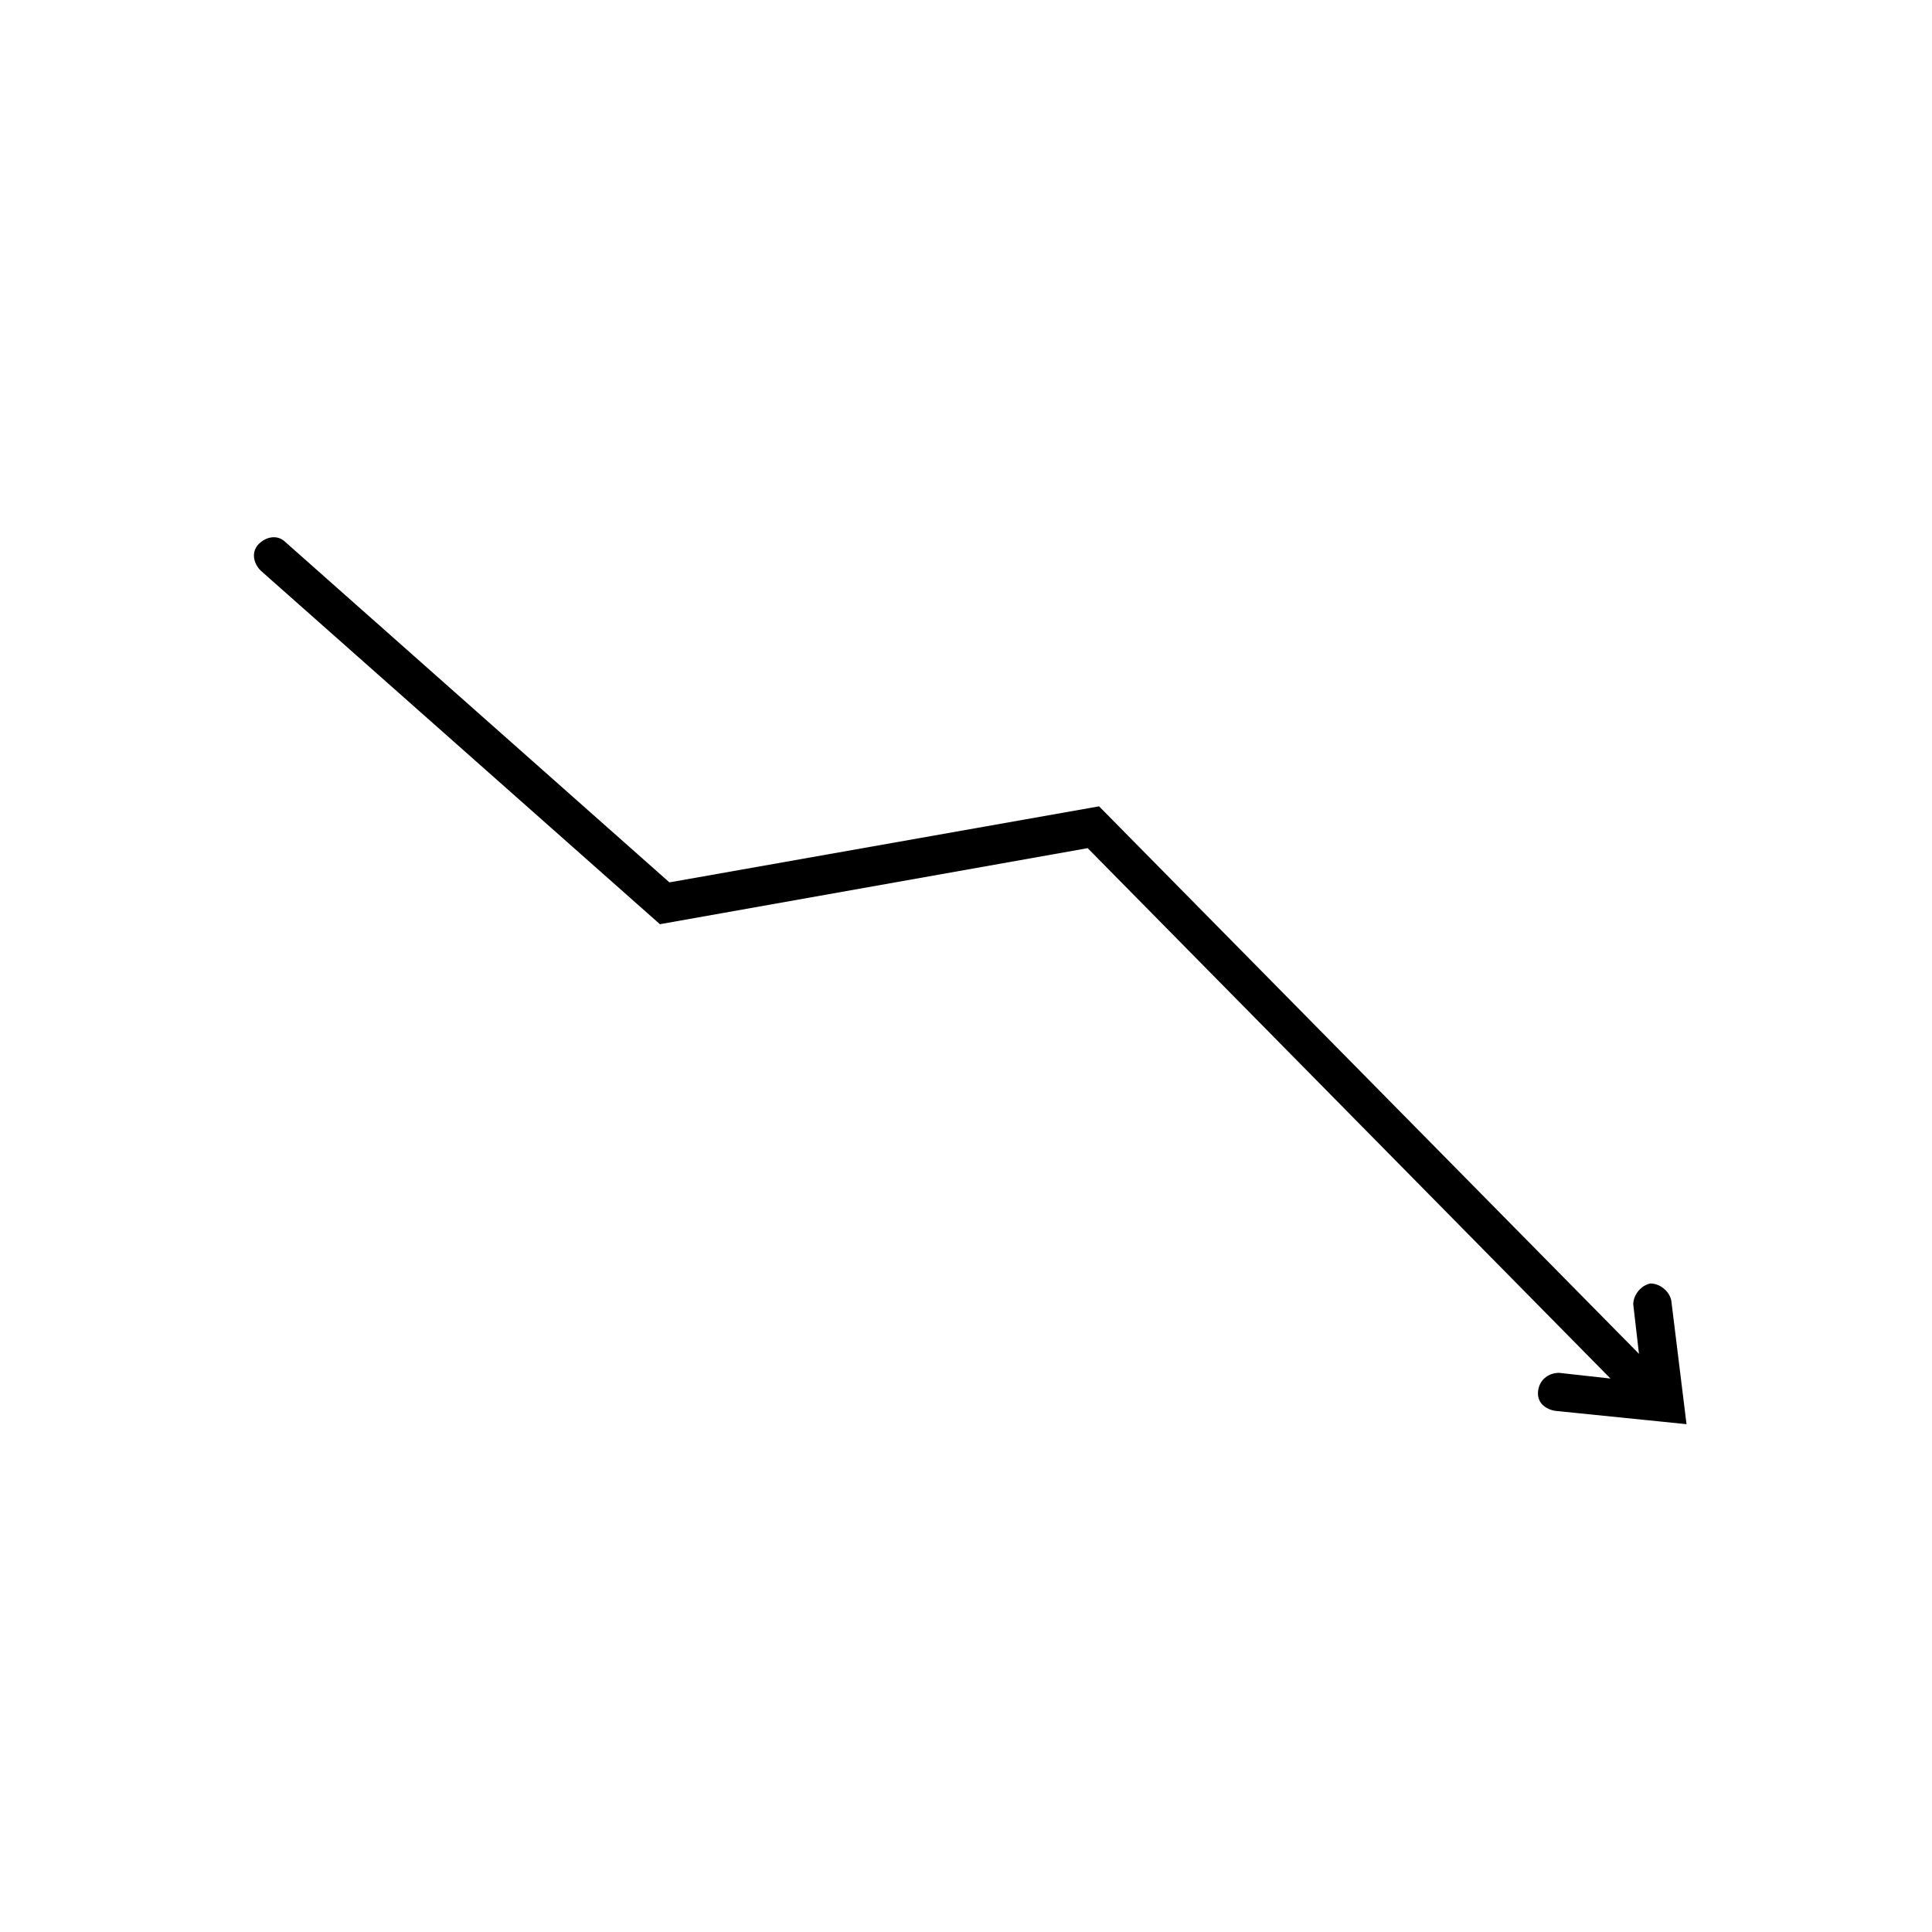 <?xml version="1.0" encoding="UTF-8"?>
<!-- Uploaded to: ICON Repo, www.svgrepo.com, Generator: ICON Repo Mixer Tools -->
<svg fill="#000000" width="800px" height="800px" version="1.1" viewBox="144 144 512 512" xmlns="http://www.w3.org/2000/svg">
 <path d="m586.91 488.67c-0.504-2.519-3.023-4.535-5.543-4.535-2.519 0.504-4.535 3.023-4.535 5.543l1.512 13.098-143.08-145.09-113.86 20.152-101.77-90.184c-2.016-2.016-5.039-1.512-7.055 0.504s-1.512 5.039 0.504 7.055l105.8 93.707 113.36-20.152 138.55 140.56-13.602-1.512c-2.519 0-5.039 1.512-5.543 4.535-0.504 3.023 1.512 5.039 4.535 5.543l34.762 3.527z"/>
</svg>